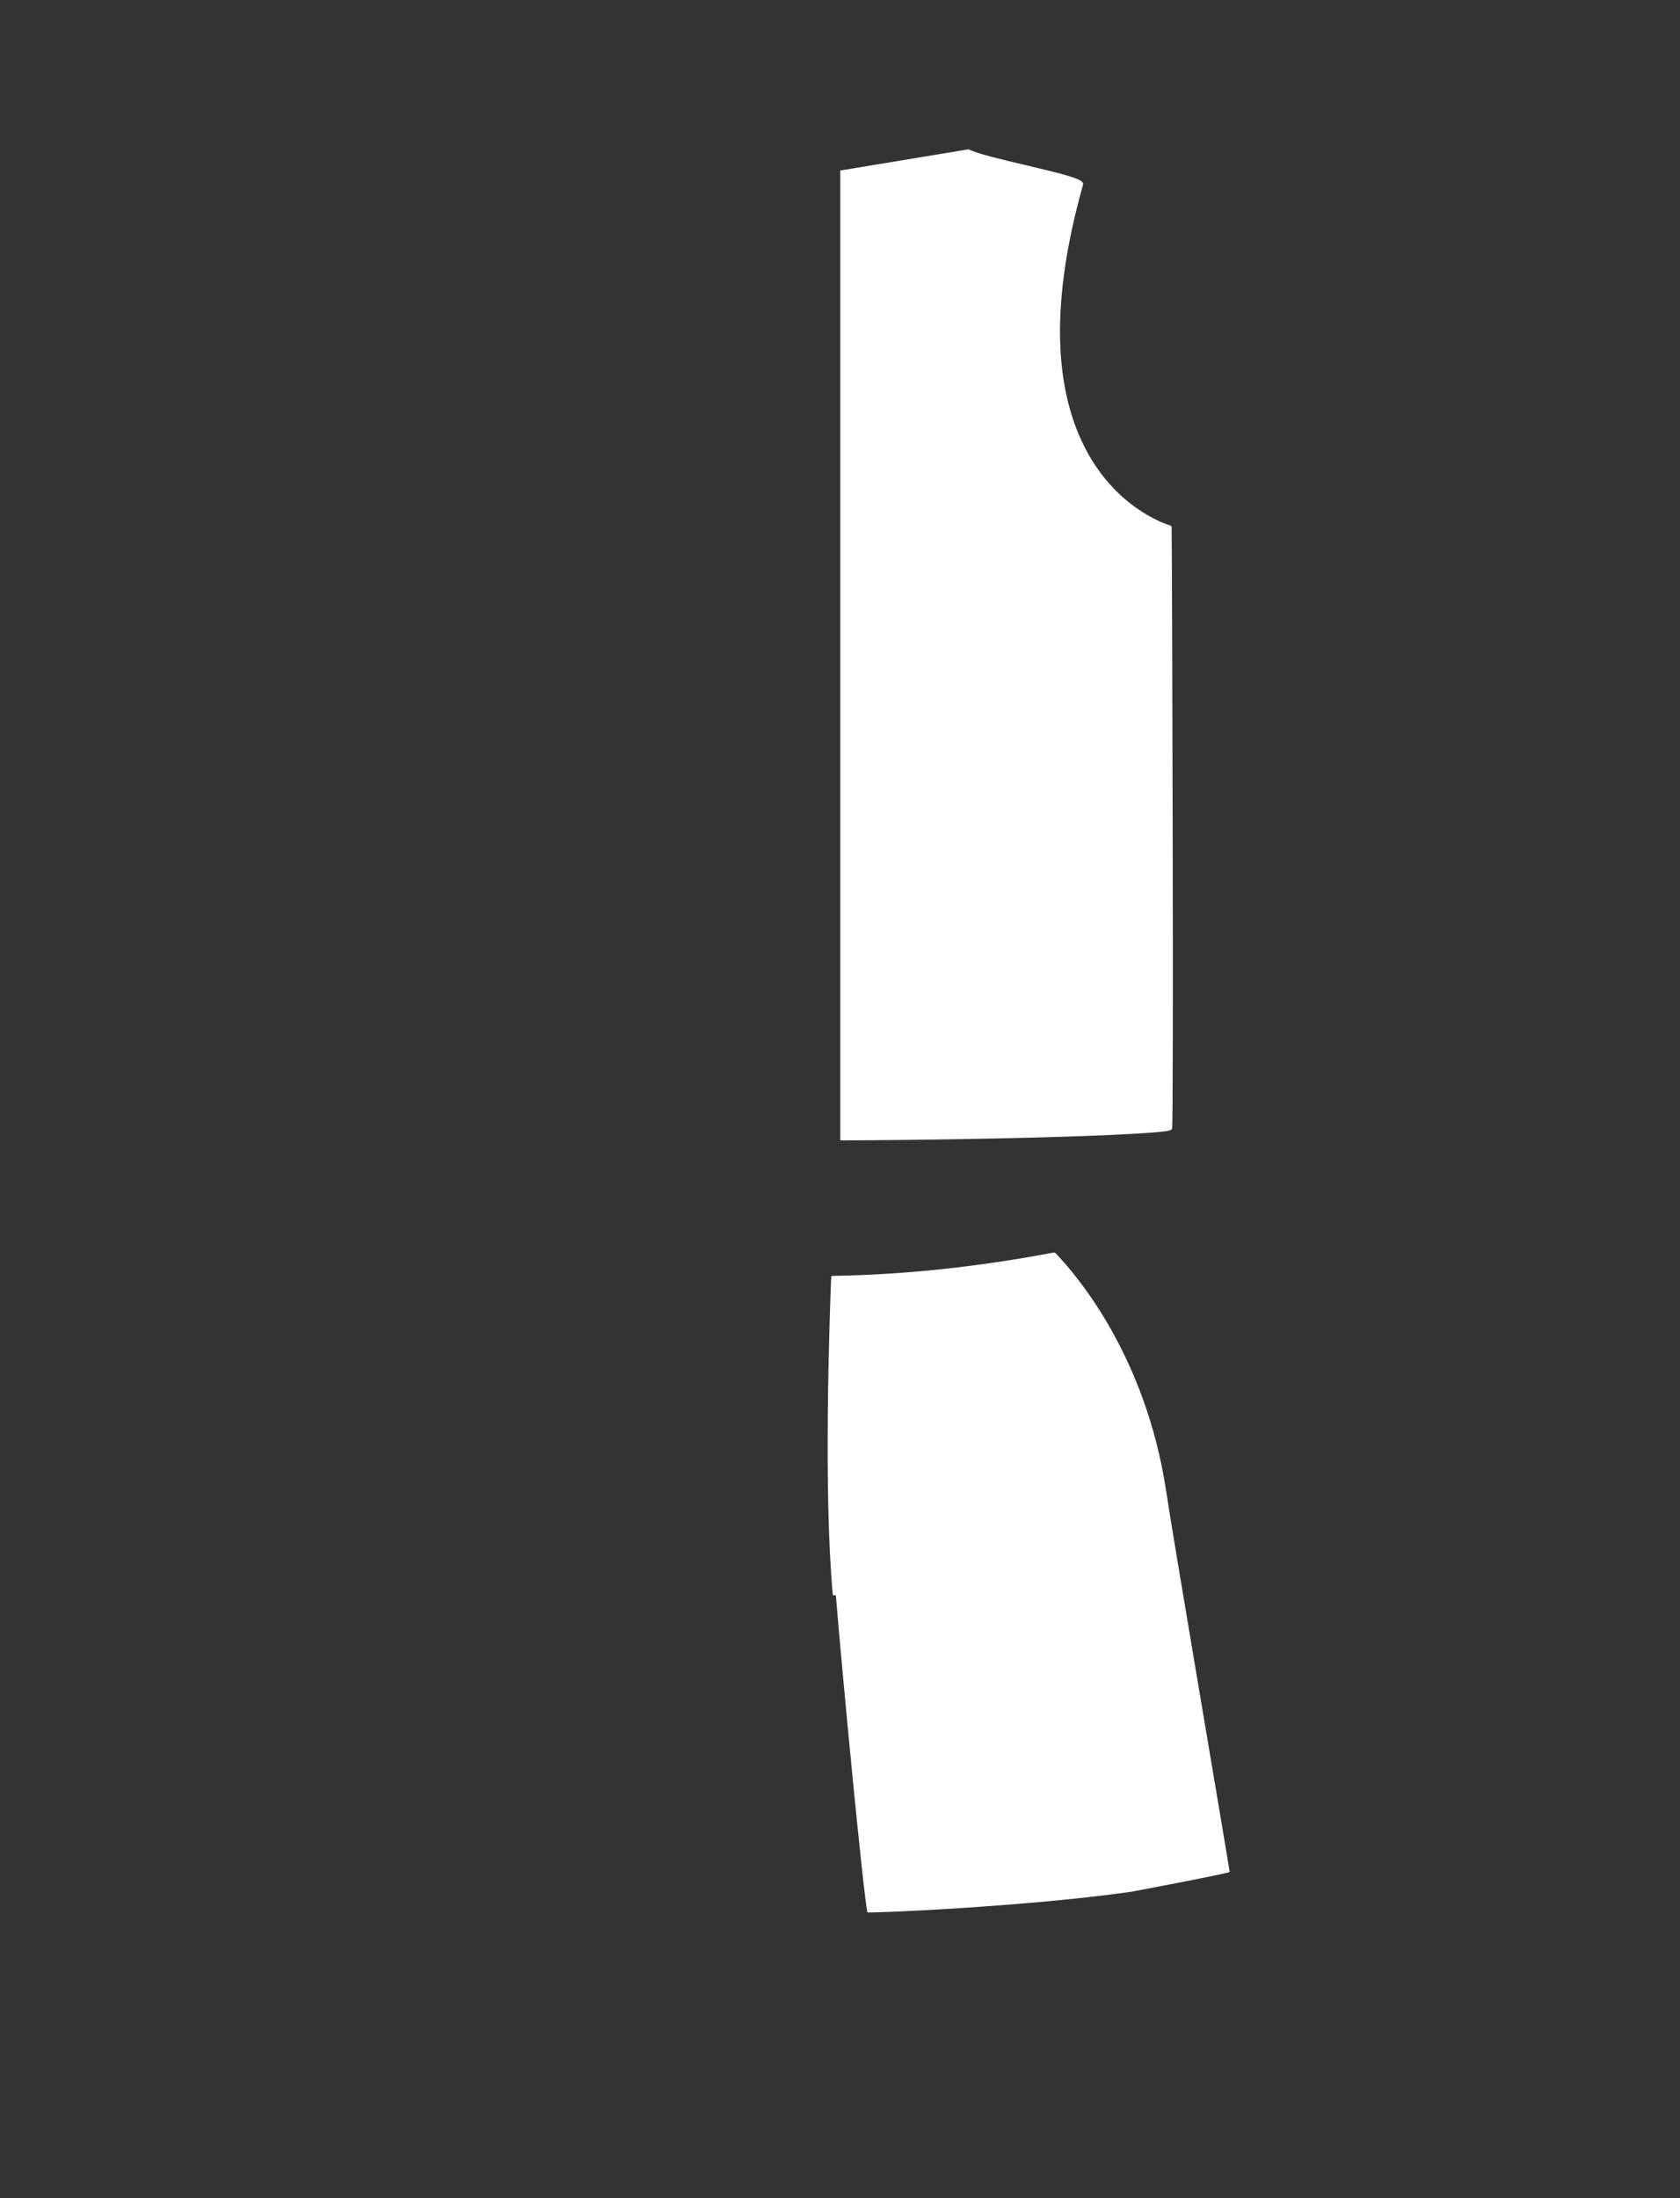 <?xml version="1.0" encoding="utf-8"?>
<!-- Generator: Adobe Illustrator 16.0.0, SVG Export Plug-In . SVG Version: 6.00 Build 0)  -->
<!DOCTYPE svg PUBLIC "-//W3C//DTD SVG 1.1//EN" "http://www.w3.org/Graphics/SVG/1.1/DTD/svg11.dtd">
<svg version="1.1" id="圖層_1" xmlns="http://www.w3.org/2000/svg" xmlns:xlink="http://www.w3.org/1999/xlink" x="0px" y="0px"
	 width="1300px" height="1700px" viewBox="0 0 1300 1700" enable-background="new 0 0 1300 1700" xml:space="preserve">
<rect x="0" y="0" width="1300" height="1700" fill="#333333" stroke="none"/>
<g id="color">
	<path fill="#FFFFFF" d="M906.627,407.807c-0.01-0.671-0.463-1.255-1.109-1.431c-0.379-0.103-38.136-10.737-63.063-54.69
		c-28.049-49.458-29.534-119.674-4.418-208.696c0.115-0.408,0.164-1.044-0.254-1.755c-1.923-3.264-14.973-6.637-44.292-13.554
		c-18.173-4.287-36.964-8.721-43.514-11.997c-0.282-0.142-0.604-0.188-0.915-0.139l-98.825,16.313v750.078
		c62.741-0.221,127.751-1.32,178.611-3.025c23.099-0.774,42.392-1.647,55.794-2.522c21.761-1.42,21.978-2.31,22.305-3.652
		C908.318,867.149,907.021,439.193,906.627,407.807z"/>
	<path fill="#FFFFFF" d="M902.44,1153.56c-15.776-104.904-69.253-167.33-85.356-184.045c-0.032-0.043-0.076-0.096-0.097-0.119
		c-0.466-0.543-1.185-0.797-1.891-0.662c-58.745,11.131-116.174,17.183-170.691,17.98c-0.464,0.006-0.877,0.186-1.212,0.457
		c-1.325,32.938-6.082,167.672,1.253,246.383c0.218,0.104,0.448,0.186,0.701,0.205c0.104,0.008,0.209,0.006,0.313-0.002l1.322-0.107
		c5.144,62.652,20.991,228.549,24.409,245.27c0.183,0.896,120.667-4.061,203.791-15.819c0.966-0.137,76.689-14.443,76.542-15.408
		C948.385,1427.133,908.86,1196.245,902.44,1153.56z"/>
</g>
</svg>
